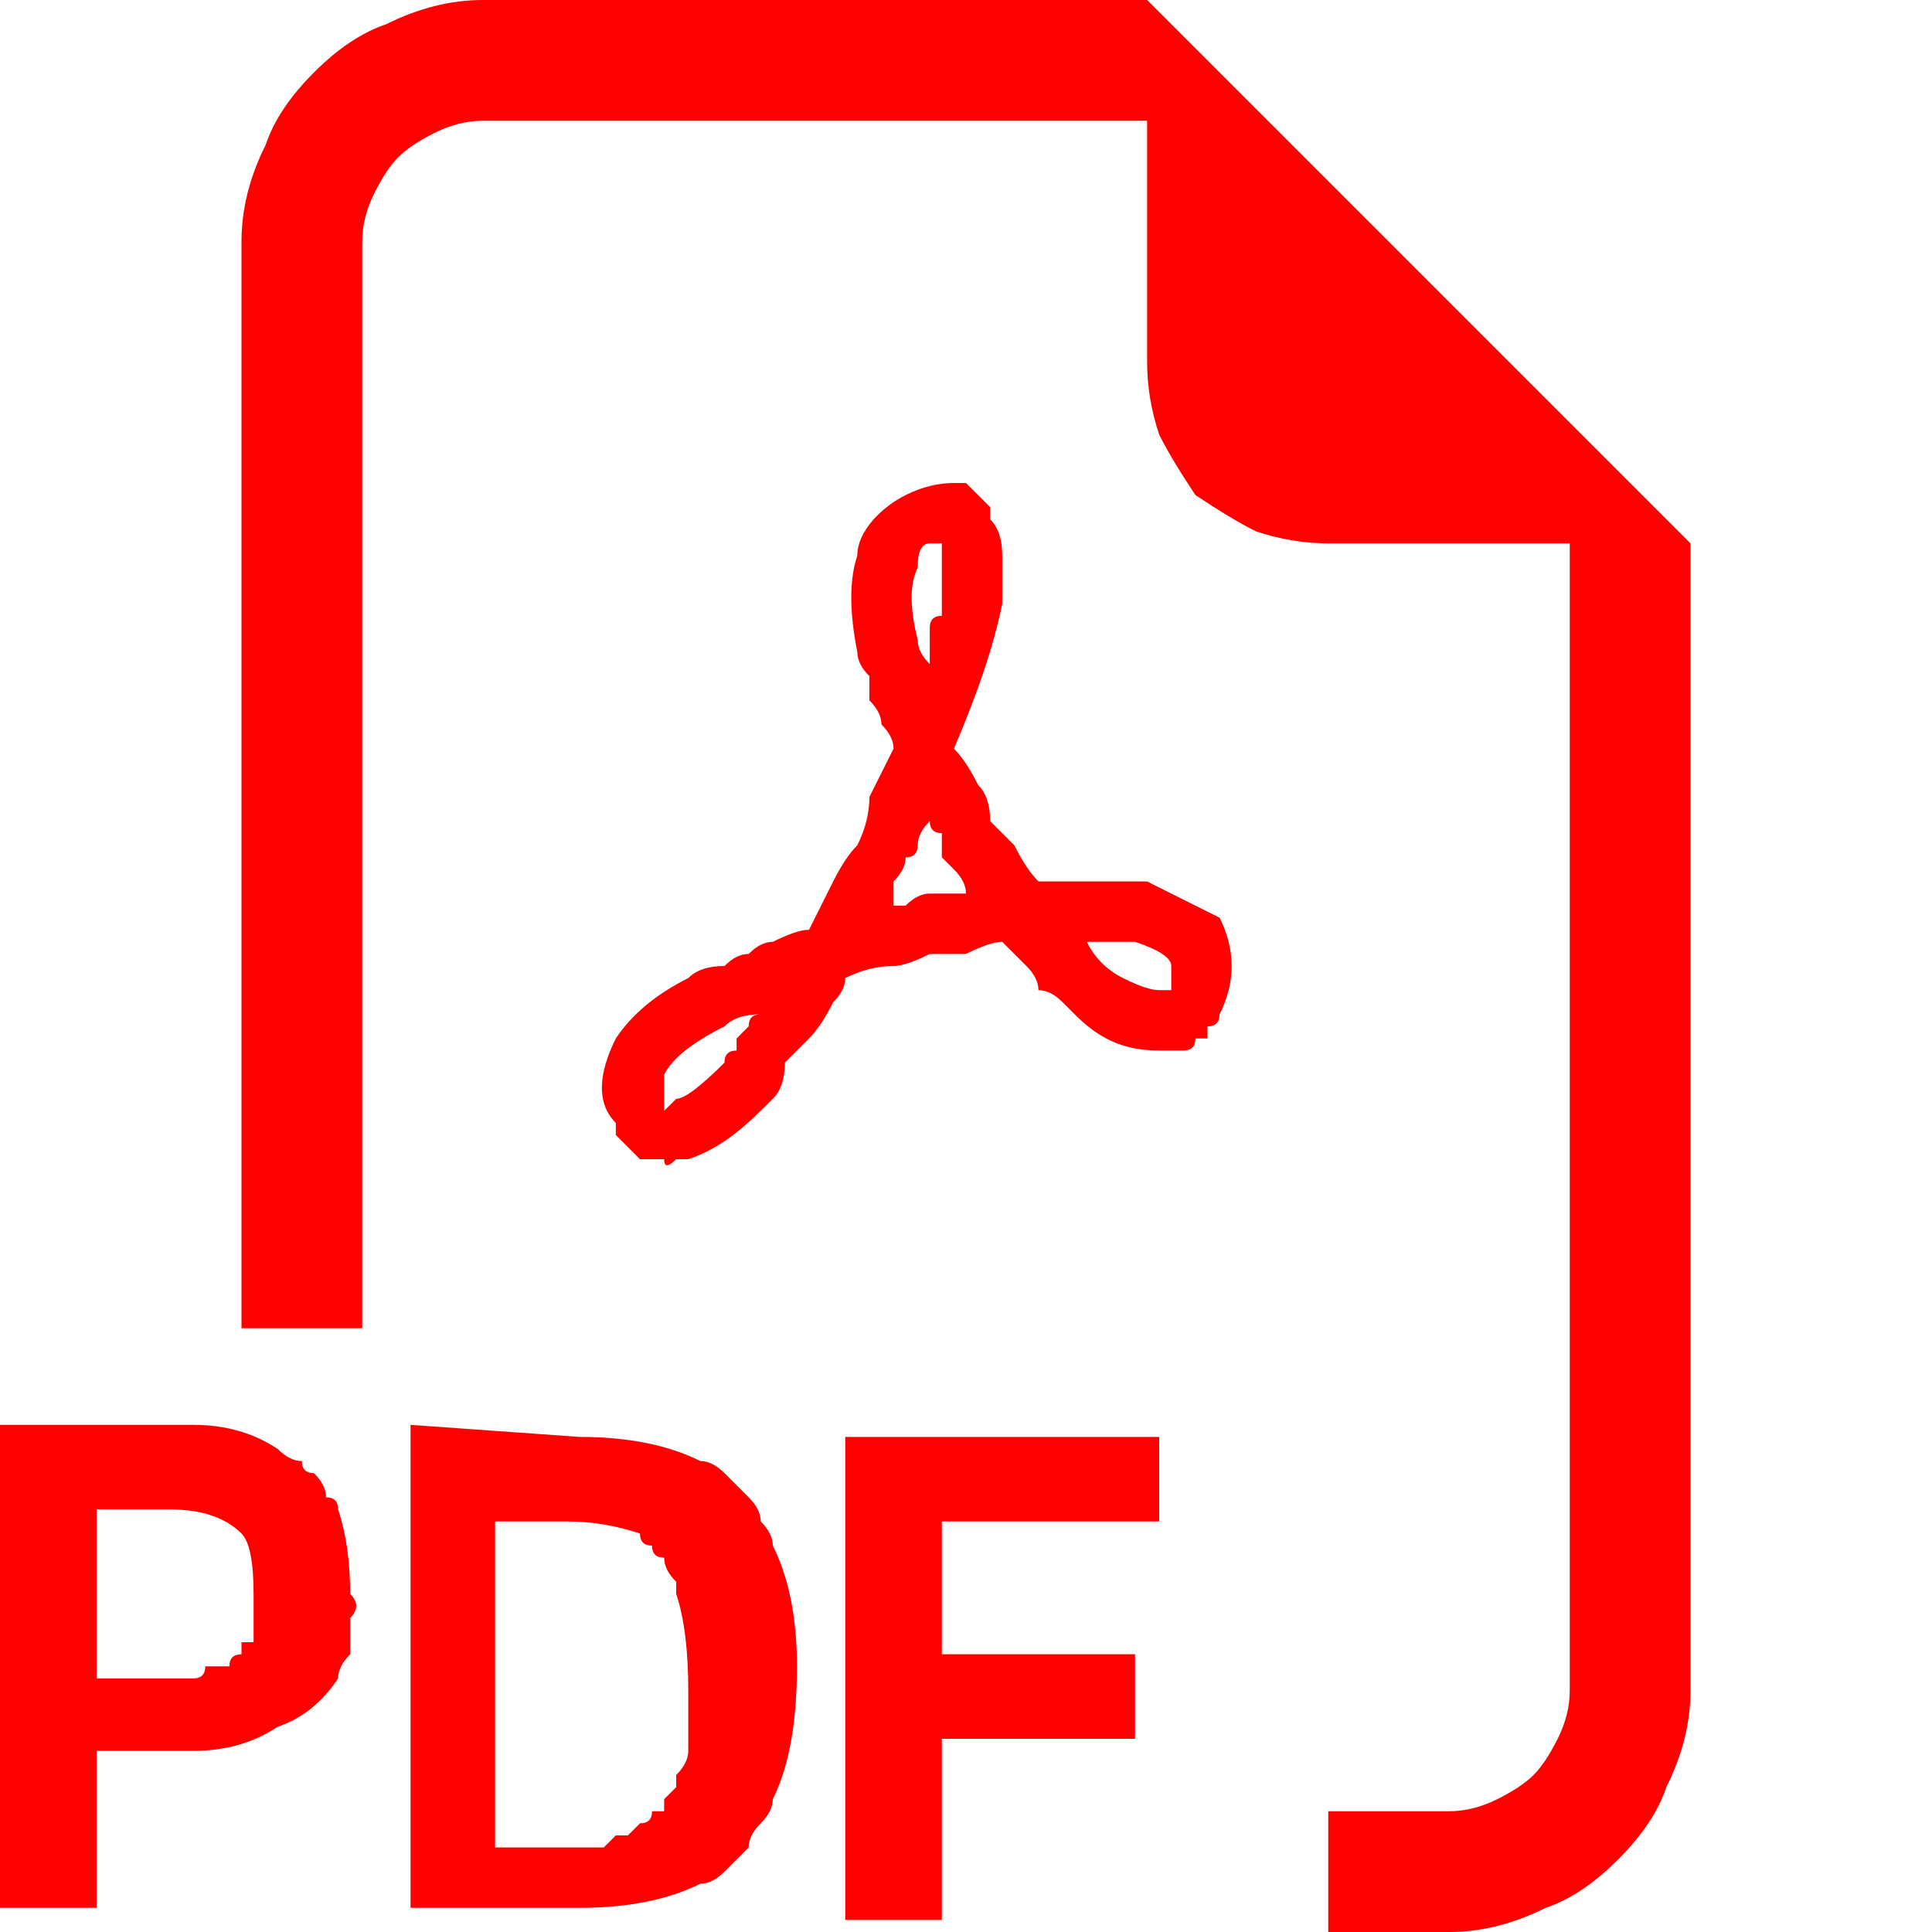 <svg version="1.2" xmlns="http://www.w3.org/2000/svg" viewBox="0 0 16 16" width="16" height="16"><style>.a{fill:#f00}</style><path class="a" d="m5.4 9.6q-0.1 0-0.1 0-0.1-0.1-0.1-0.1 0 0-0.1-0.1 0 0 0-0.1c-0.2-0.2-0.1-0.5 0-0.7q0.2-0.3 0.6-0.5 0.1-0.1 0.3-0.1 0.1-0.1 0.2-0.1 0.1-0.1 0.2-0.1 0.2-0.1 0.3-0.1 0.1-0.2 0.2-0.4 0.1-0.2 0.2-0.3 0.1-0.2 0.1-0.4 0.1-0.2 0.2-0.4 0-0.1-0.1-0.2 0-0.1-0.1-0.2 0-0.1 0-0.2-0.1-0.1-0.1-0.2-0.1-0.5 0-0.8c0-0.2 0.2-0.4 0.4-0.5q0.2-0.1 0.4-0.1 0.1 0 0.1 0 0.1 0.1 0.1 0.1 0 0 0.1 0.1 0 0 0 0.1 0.1 0.1 0.1 0.3 0 0.2 0 0.4-0.1 0.5-0.4 1.2 0.1 0.1 0.2 0.3 0.1 0.1 0.1 0.3 0.1 0.1 0.2 0.2 0.1 0.2 0.2 0.3 0.1 0 0.2 0 0.1 0 0.2 0 0.1 0 0.2 0 0.2 0 0.3 0c0.2 0.1 0.4 0.2 0.6 0.3q0.1 0.2 0.1 0.4 0 0.2-0.1 0.4 0 0 0 0 0 0.1-0.1 0.1 0 0 0 0.1-0.1 0-0.1 0 0 0.1-0.1 0.1 0 0-0.1 0 0 0 0 0-0.1 0-0.1 0c-0.3 0-0.5-0.1-0.7-0.3q0 0-0.1-0.1-0.1-0.1-0.2-0.1 0-0.1-0.1-0.2-0.1-0.1-0.2-0.2-0.1 0-0.3 0.1-0.2 0-0.3 0-0.2 0.1-0.3 0.1-0.2 0-0.4 0.1 0 0.1-0.1 0.2-0.1 0.2-0.2 0.3-0.1 0.1-0.2 0.2 0 0.2-0.1 0.3c-0.2 0.2-0.4 0.4-0.7 0.5q0 0 0 0-0.1 0-0.1 0-0.1 0.1-0.1 0-0.1 0-0.1 0zm0.9-1.2q-0.2 0-0.3 0.1-0.4 0.2-0.5 0.4 0 0.1 0 0.2 0 0 0 0.1l0.1-0.1q0.1 0 0.4-0.3 0-0.1 0.1-0.1 0-0.1 0-0.1 0.1-0.1 0.1-0.1 0-0.1 0.1-0.1zm1.1-0.9q0 0 0.1 0 0.1-0.1 0.2-0.1 0.1 0 0.2 0 0 0 0.1 0 0-0.1-0.1-0.2 0 0-0.1-0.1 0-0.1 0-0.2-0.1 0-0.1-0.1-0.1 0.1-0.1 0.2 0 0.1-0.1 0.1 0 0.1-0.1 0.2 0 0.1 0 0.2zm1.6 0.3q0.1 0.2 0.3 0.3 0.2 0.1 0.3 0.1 0 0 0 0 0 0 0 0 0 0 0 0 0 0 0 0 0 0 0 0 0.1 0 0.1 0 0 0 0 0 0-0.1 0-0.1 0 0 0 0 0 0 0 0 0 0 0-0.1 0 0 0 0 0 0 0 0 0 0 0 0 0 0 0 0 0 0 0 0 0-0.1-0.3-0.2-0.1 0-0.1 0-0.1 0-0.1 0-0.1 0-0.1 0-0.1 0-0.1 0zm-1.3-2.3q0-0.1 0-0.2 0 0 0-0.1 0-0.1 0.1-0.1 0-0.1 0-0.2 0-0.2 0-0.3 0 0 0 0 0 0 0 0 0-0.1 0-0.1 0 0 0 0 0 0 0 0 0 0-0.1 0 0 0 0 0 0 0 0 0-0.1 0-0.1 0.2-0.1 0.2 0 0.6 0 0.1 0.1 0.2z"/><path fill-rule="evenodd" class="a" d="m14 4.5v9.5q0 0.4-0.2 0.8-0.1 0.3-0.4 0.6-0.3 0.3-0.6 0.4-0.4 0.2-0.8 0.2h-1v-1h1q0.2 0 0.4-0.1 0.2-0.1 0.3-0.2 0.1-0.1 0.2-0.3 0.1-0.2 0.1-0.4v-9.5h-2q-0.3 0-0.6-0.1-0.2-0.1-0.5-0.3-0.2-0.3-0.3-0.5-0.1-0.3-0.1-0.6v-2h-5.5q-0.2 0-0.4 0.1-0.2 0.1-0.3 0.2-0.1 0.1-0.2 0.3-0.1 0.2-0.1 0.4v9h-1v-9q0-0.4 0.2-0.8 0.1-0.3 0.4-0.6 0.3-0.3 0.6-0.4 0.4-0.2 0.8-0.2h5.5zm-11.7 7.5q0.1 0.1 0.2 0.1 0 0.1 0.1 0.1 0.1 0.1 0.1 0.2 0.1 0 0.1 0.1 0.1 0.3 0.1 0.7 0.1 0.1 0 0.2 0 0 0 0.1 0 0.1 0 0.2-0.1 0.1-0.1 0.2-0.2 0.3-0.5 0.4-0.3 0.2-0.7 0.2h-0.8v1.3h-0.8v-4h1.6q0.4 0 0.7 0.2zm-0.3 0.7q-0.2-0.2-0.6-0.2h-0.6v1.4h0.6q0.1 0 0.1 0 0.1 0 0.1 0 0.1 0 0.1-0.1 0.1 0 0.1 0 0.1 0 0.1 0 0-0.1 0.1-0.1 0 0 0-0.1 0 0 0.1 0 0-0.1 0-0.1 0-0.1 0-0.1 0-0.1 0-0.1 0-0.1 0-0.1 0-0.4-0.1-0.5zm2.8-0.8q0.6 0 1 0.2 0.1 0 0.2 0.1 0.1 0.1 0.2 0.2 0.1 0.1 0.1 0.2 0.1 0.1 0.1 0.2 0.2 0.4 0.2 1 0 0.7-0.2 1.1 0 0.1-0.1 0.2-0.1 0.1-0.1 0.2-0.1 0.1-0.2 0.2-0.1 0.1-0.2 0.1-0.4 0.2-1 0.2h-1.4v-4zm-0.7 3.4h0.6q0 0 0.1 0 0 0 0.1 0 0.1 0 0.1 0 0.1-0.1 0.1-0.1 0.1 0 0.1 0 0.1-0.1 0.1-0.1 0.1 0 0.1-0.1 0 0 0.1 0 0-0.1 0-0.1 0.1-0.1 0.1-0.1 0-0.1 0-0.1 0.1-0.1 0.1-0.2 0 0 0-0.1 0-0.1 0-0.1 0-0.1 0-0.2 0-0.1 0-0.1 0-0.5-0.1-0.8 0-0.1 0-0.1-0.1-0.1-0.1-0.2-0.1 0-0.1-0.1-0.1 0-0.1-0.1-0.3-0.1-0.6-0.1h-0.6zm3.7-0.9v1.5h-0.8v-4h2.6v0.7h-1.8v1.1h1.6v0.7z"/></svg>